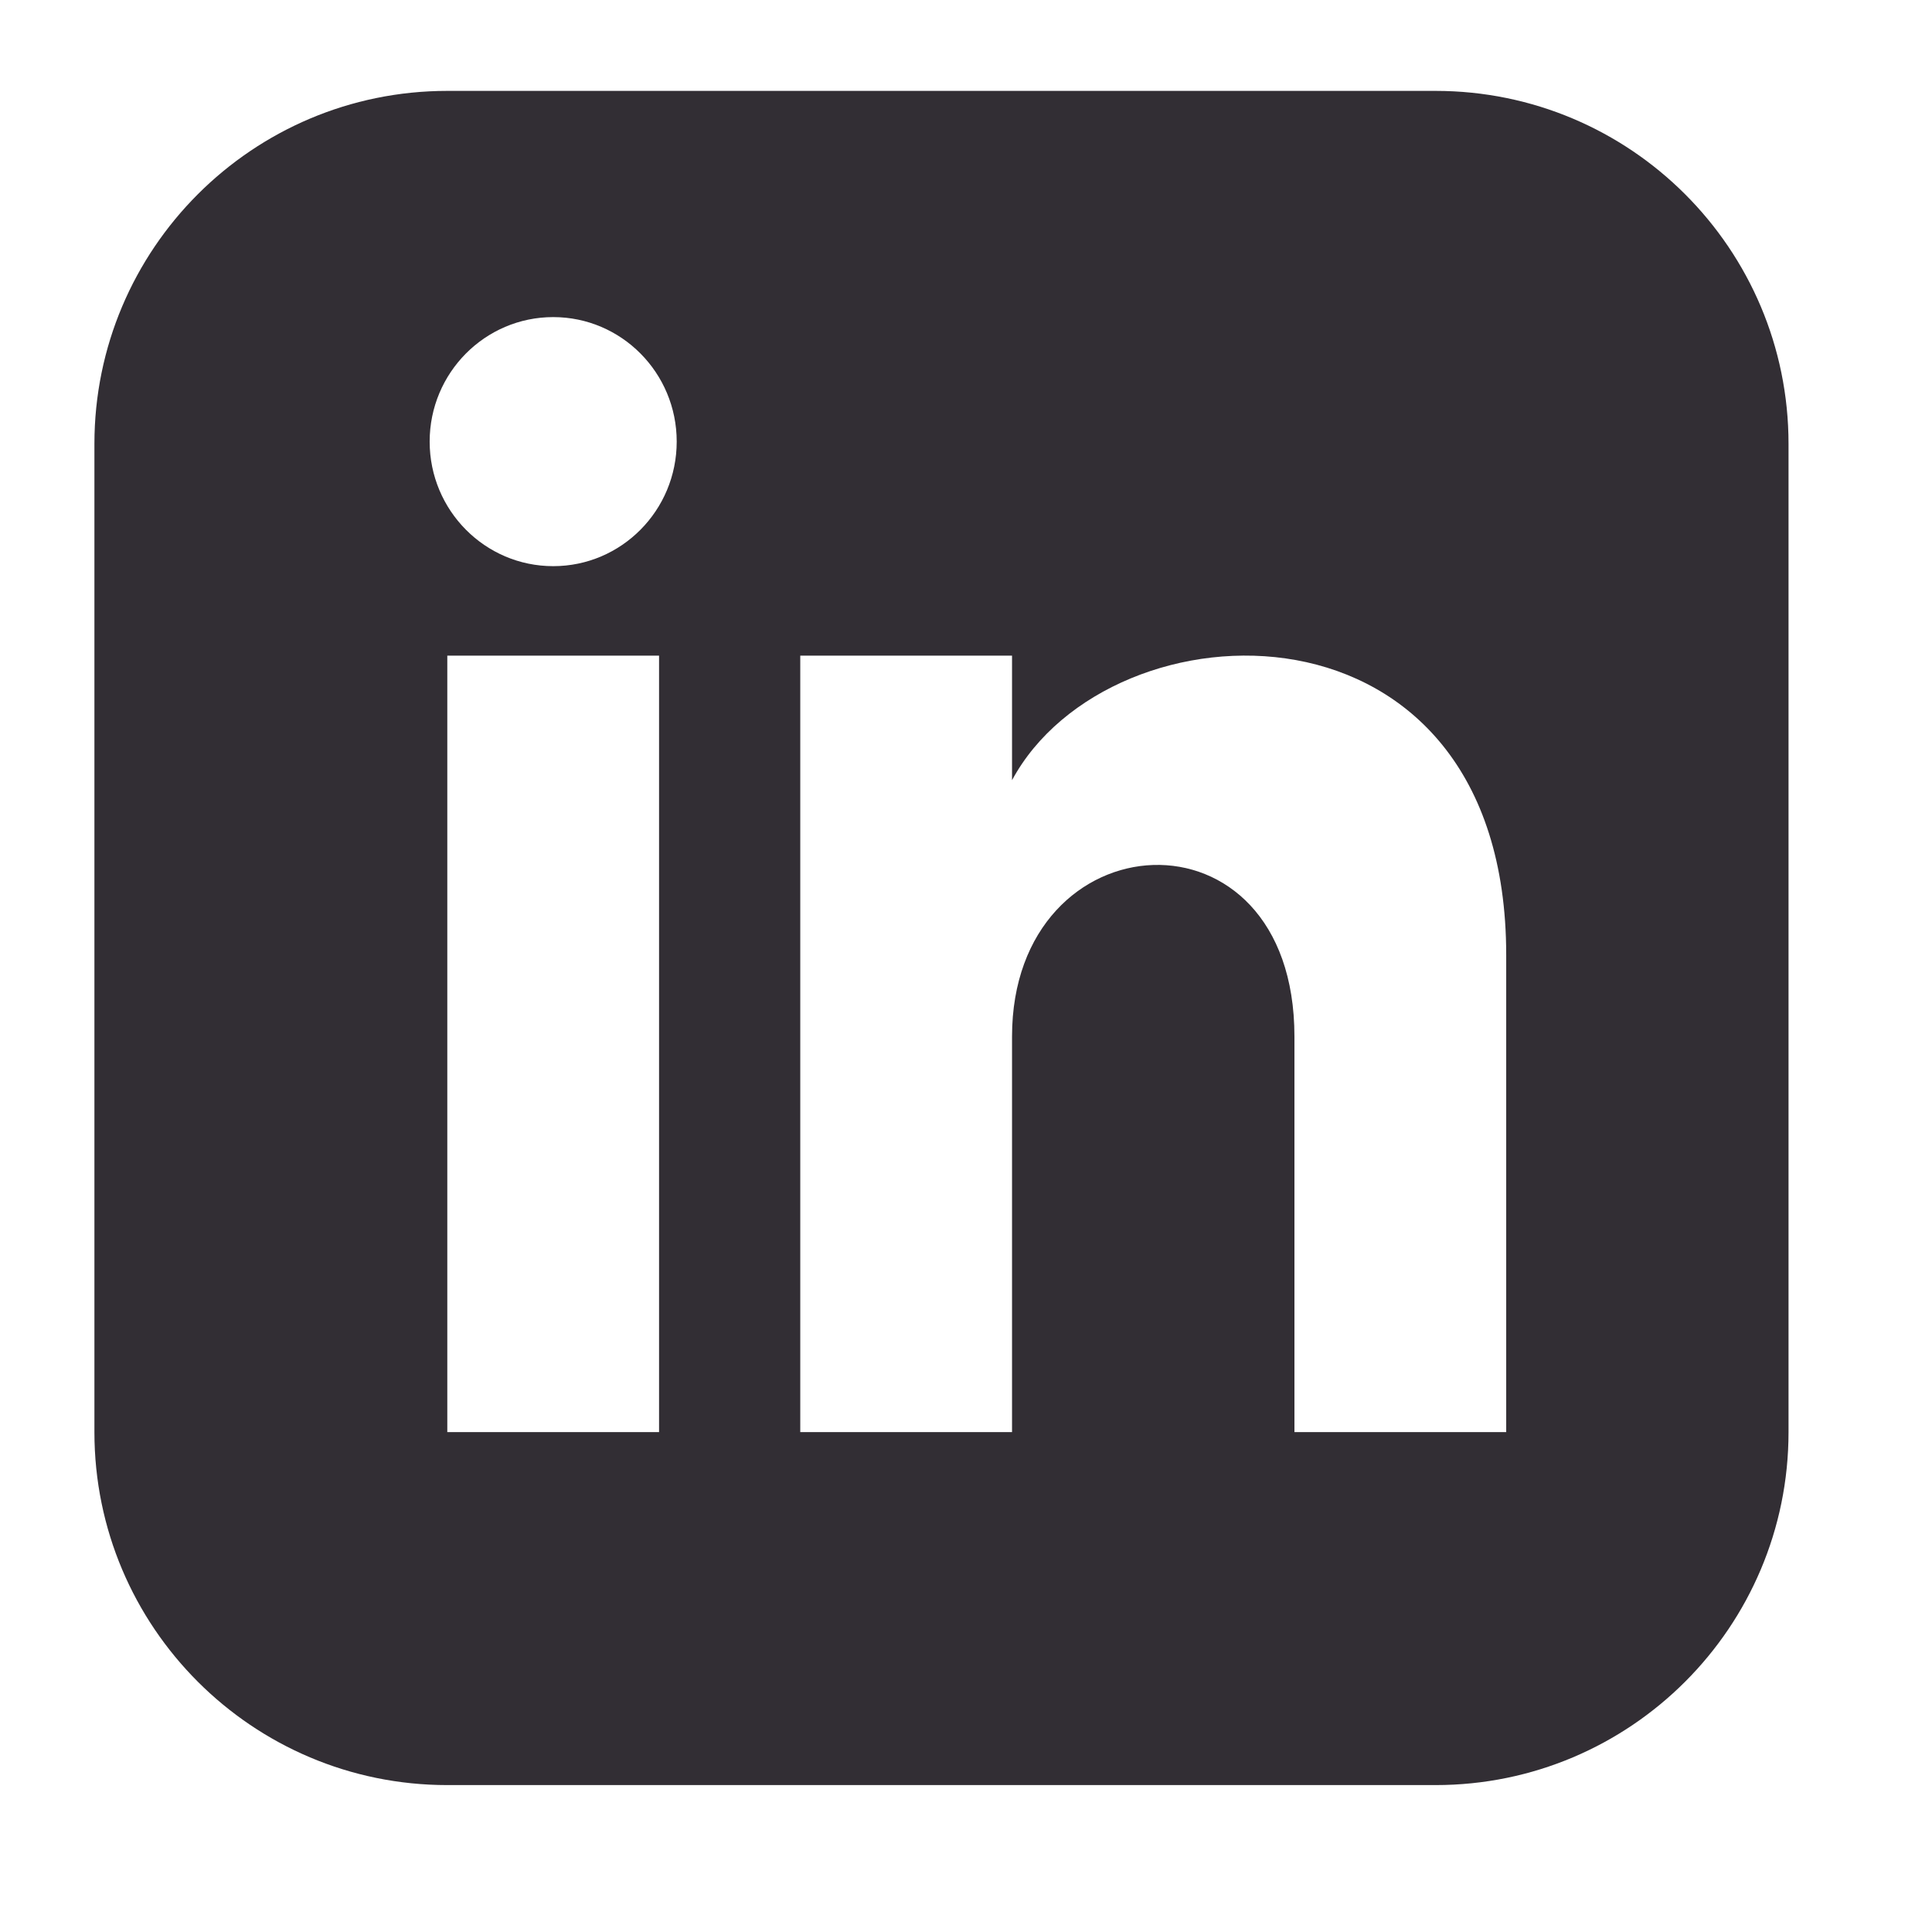 <svg width="23" height="23" viewBox="0 0 23 23" fill="none" xmlns="http://www.w3.org/2000/svg">
<path d="M17.09 1.082H5.325C3.005 1.082 1.124 2.964 1.124 5.284V17.049C1.124 19.369 3.005 21.251 5.325 21.251H17.09C19.411 21.251 21.292 19.369 21.292 17.049V5.284C21.292 2.964 19.411 1.082 17.09 1.082ZM7.846 17.049H5.325V7.805H7.846V17.049ZM6.586 6.74C5.774 6.74 5.115 6.076 5.115 5.257C5.115 4.439 5.774 3.775 6.586 3.775C7.398 3.775 8.056 4.439 8.056 5.257C8.056 6.076 7.398 6.74 6.586 6.74ZM17.931 17.049H15.41V12.34C15.41 9.509 12.048 9.724 12.048 12.34V17.049H9.527V7.805H12.048V9.288C13.221 7.115 17.931 6.955 17.931 11.369V17.049Z" fill="#322E34"/>
</svg>
